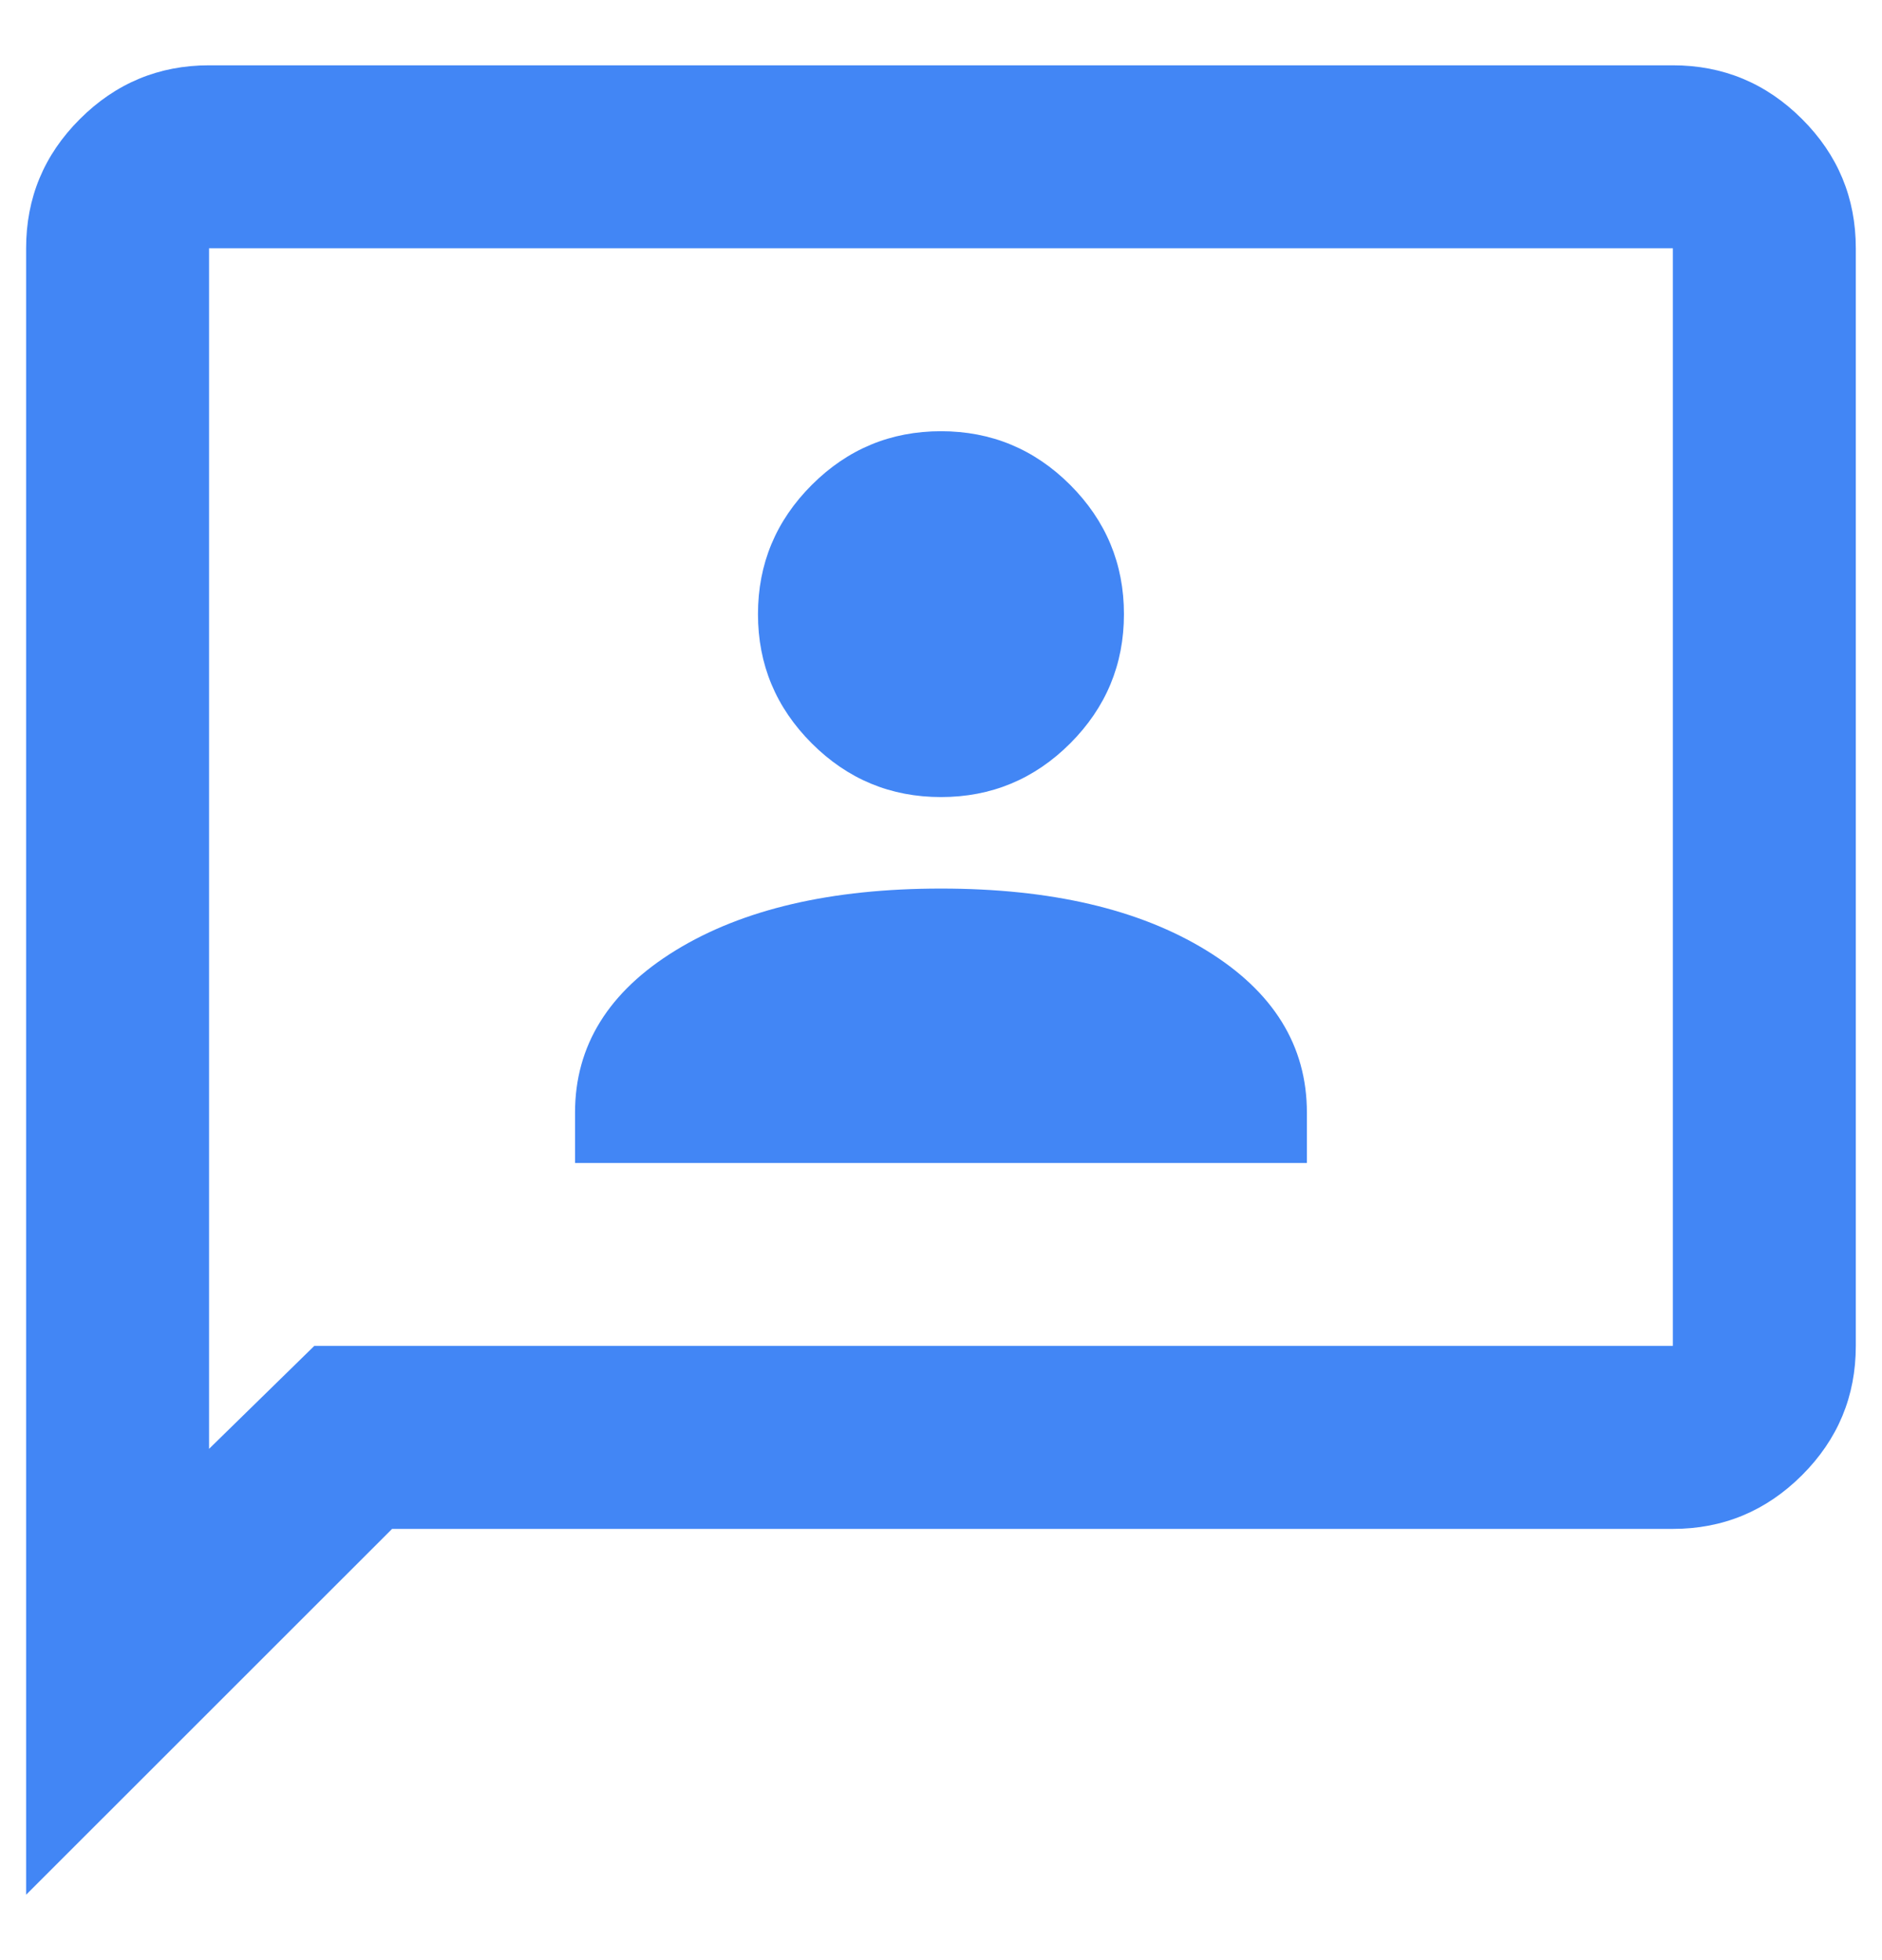 <svg xmlns="http://www.w3.org/2000/svg" width="24" height="25" viewBox="0 0 24 25" fill="none"><path d="M7.333 14.833H16.666V14.191C16.666 13.336 16.239 12.646 15.383 12.121C14.527 11.596 13.4 11.333 12 11.333C10.6 11.333 9.472 11.596 8.616 12.121C7.761 12.646 7.333 13.336 7.333 14.191V14.833ZM12 10.166C12.641 10.166 13.191 9.938 13.648 9.481C14.104 9.024 14.333 8.475 14.333 7.833C14.333 7.191 14.104 6.642 13.648 6.185C13.191 5.728 12.641 5.5 12 5.5C11.358 5.5 10.809 5.728 10.352 6.185C9.895 6.642 9.666 7.191 9.666 7.833C9.666 8.475 9.895 9.024 10.352 9.481C10.809 9.938 11.358 10.166 12 10.166ZM0.333 24.166V3.166C0.333 2.525 0.561 1.975 1.018 1.519C1.475 1.062 2.025 0.833 2.666 0.833H21.333C21.975 0.833 22.524 1.062 22.981 1.519C23.438 1.975 23.666 2.525 23.666 3.166V17.166C23.666 17.808 23.438 18.357 22.981 18.814C22.524 19.271 21.975 19.5 21.333 19.5H5L0.333 24.166ZM4.008 17.166H21.333V3.166H2.666V18.479L4.008 17.166Z" fill="#4286F5"></path></svg>